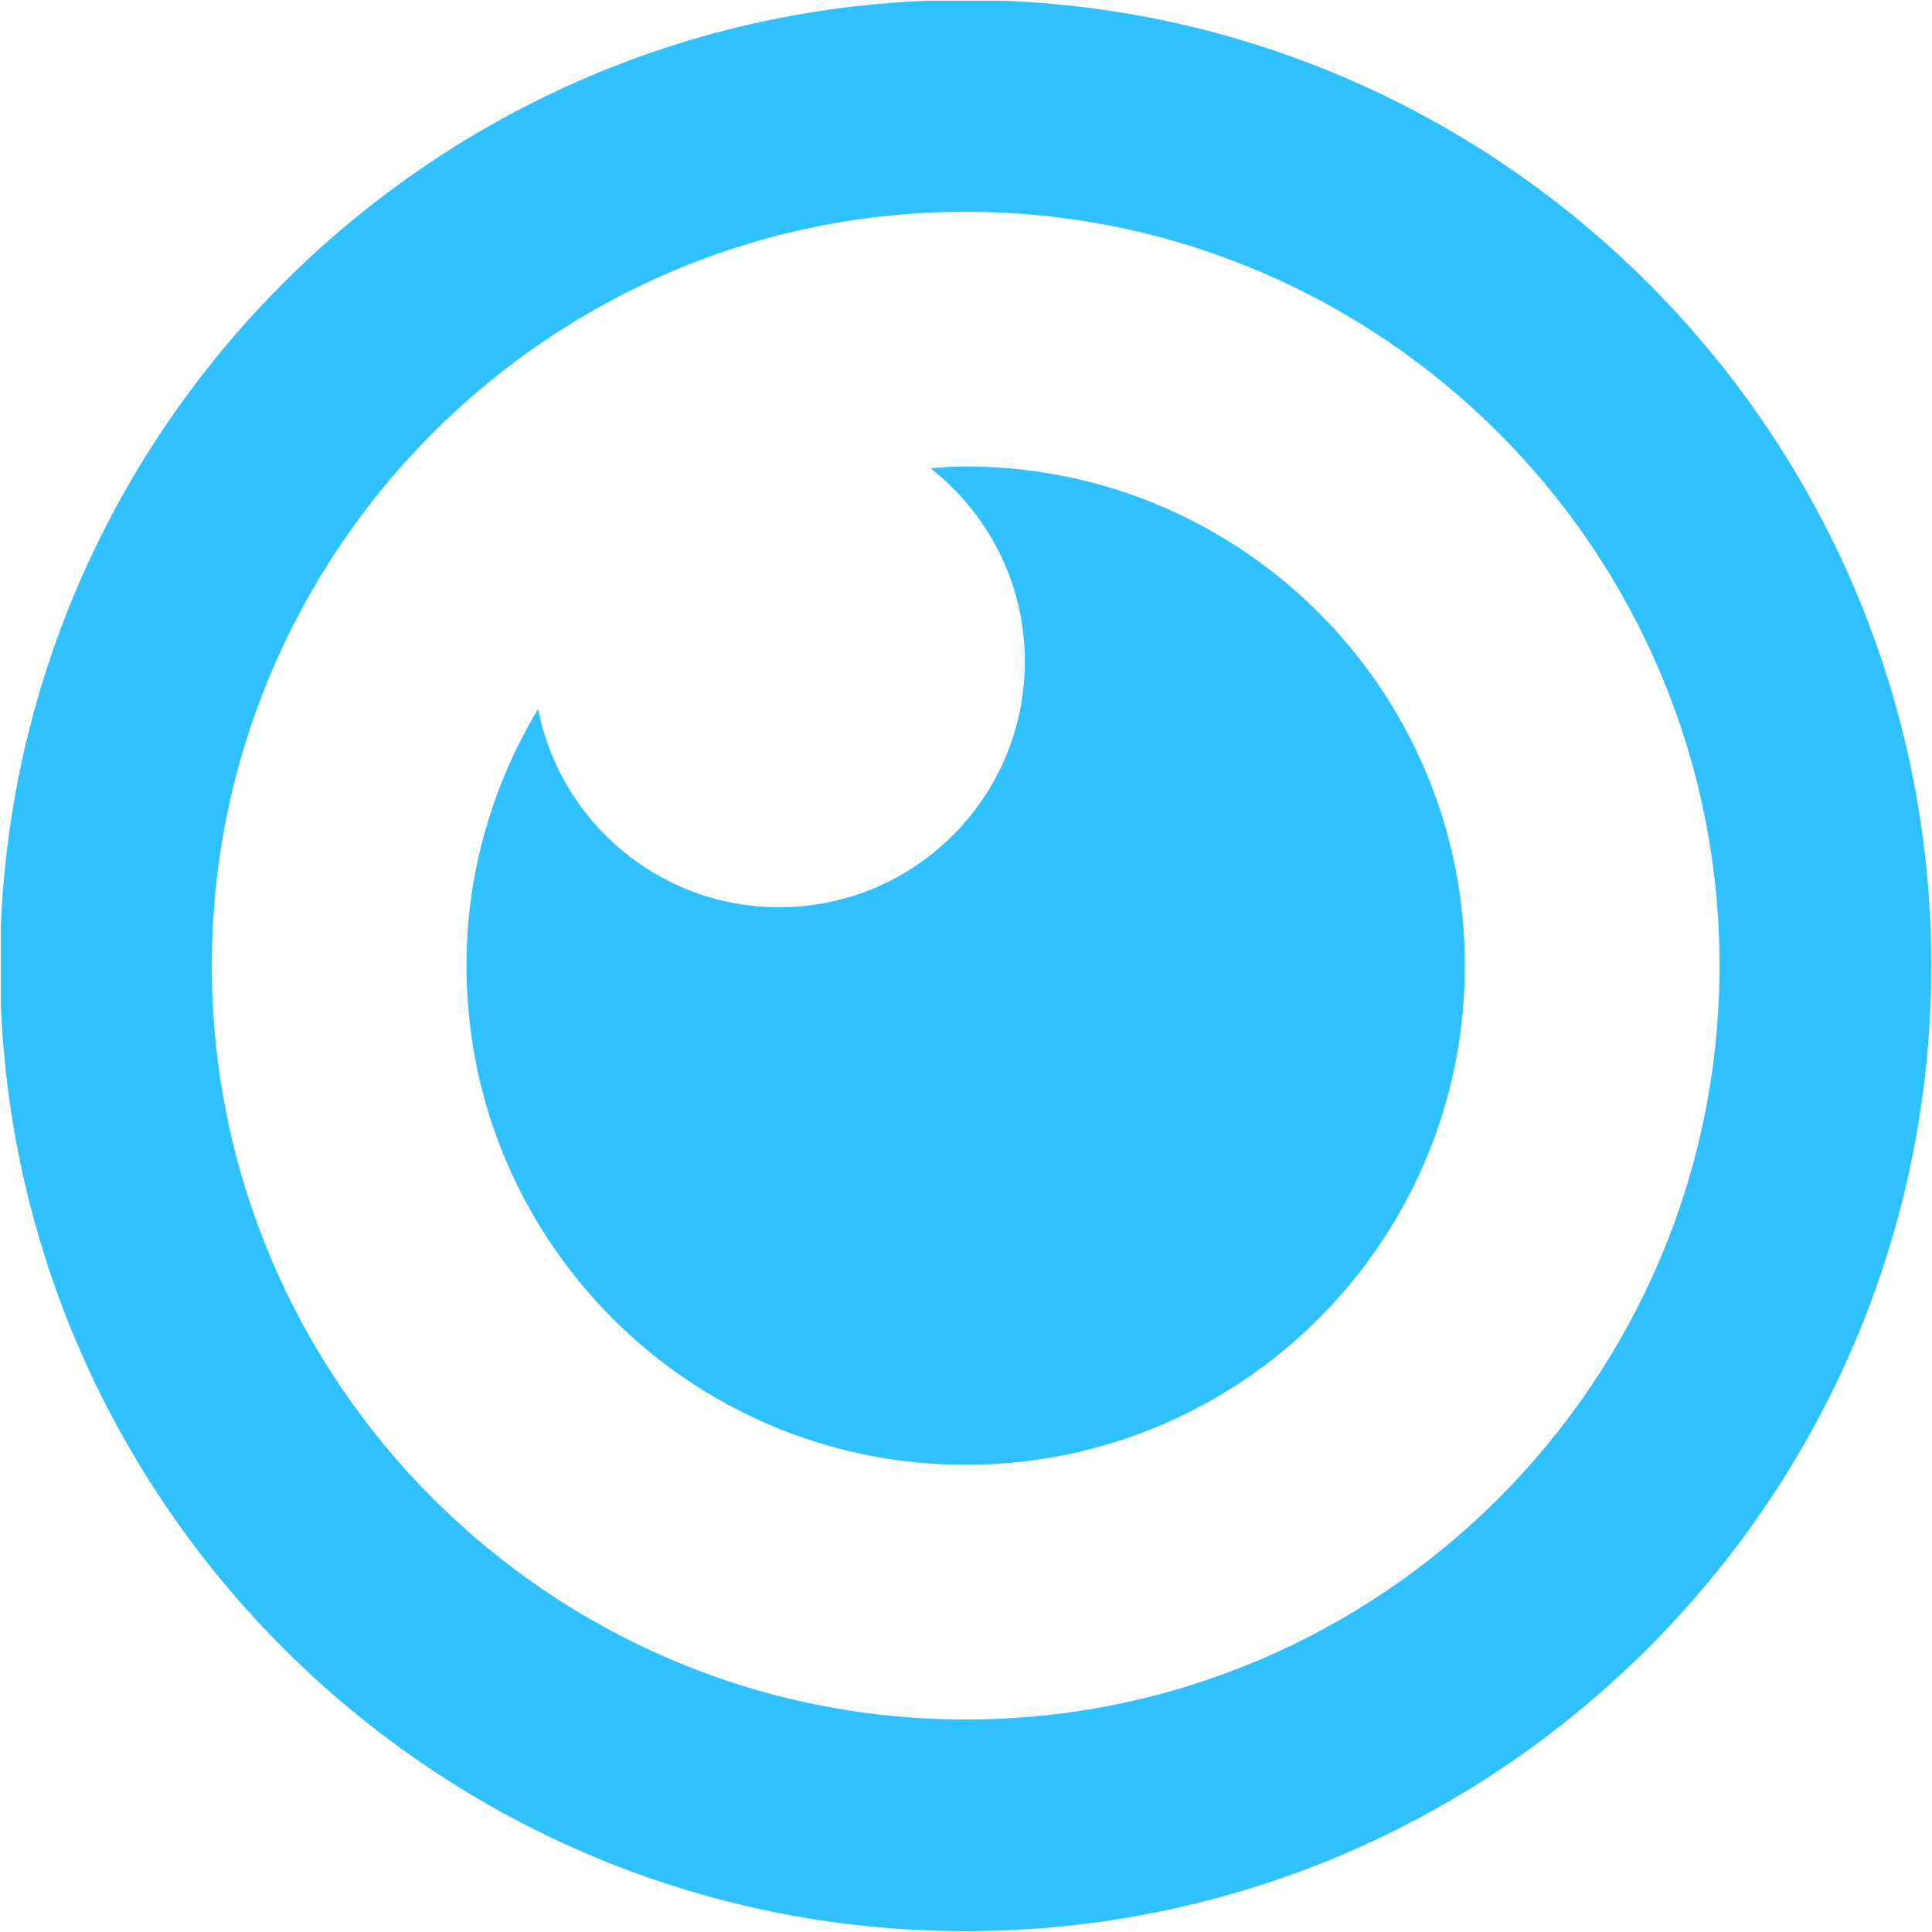 <svg xmlns="http://www.w3.org/2000/svg" xmlns:xlink="http://www.w3.org/1999/xlink" zoomAndPan="magnify" preserveAspectRatio="xMidYMid meet" version="1.0" viewBox="121.39 82.33 132.05 132.05"><defs><clipPath id="0495da3360"><path d="M 121.449 82.387 L 253.449 82.387 L 253.449 214.387 L 121.449 214.387 Z M 121.449 82.387 " clip-rule="nonzero"/></clipPath></defs><g clip-path="url(#0495da3360)"><path fill="#2fc1ff" d="M 187.391 82.332 C 151 82.332 121.395 111.938 121.395 148.328 C 121.395 184.719 151 214.324 187.391 214.324 C 223.781 214.324 253.391 184.719 253.391 148.328 C 253.391 111.938 223.781 82.332 187.391 82.332 Z M 187.391 199.855 C 158.98 199.855 135.867 176.742 135.867 148.332 C 135.867 119.922 158.98 96.805 187.391 96.805 C 215.805 96.805 238.918 119.918 238.918 148.328 C 238.918 176.742 215.805 199.855 187.391 199.855 Z M 187.391 199.855 " fill-opacity="1" fill-rule="nonzero"/></g><path fill="#2fc1ff" d="M 187.391 114.211 C 186.578 114.211 185.781 114.277 184.984 114.332 C 188.906 117.406 191.438 122.176 191.438 127.547 C 191.438 136.82 183.918 144.34 174.641 144.34 C 166.477 144.34 159.68 138.512 158.168 130.789 C 155.082 135.922 153.273 141.906 153.273 148.328 C 153.273 167.172 168.551 182.449 187.391 182.449 C 206.234 182.449 221.512 167.172 221.512 148.328 C 221.512 129.488 206.234 114.211 187.391 114.211 Z M 187.391 114.211 " fill-opacity="1" fill-rule="nonzero"/></svg>